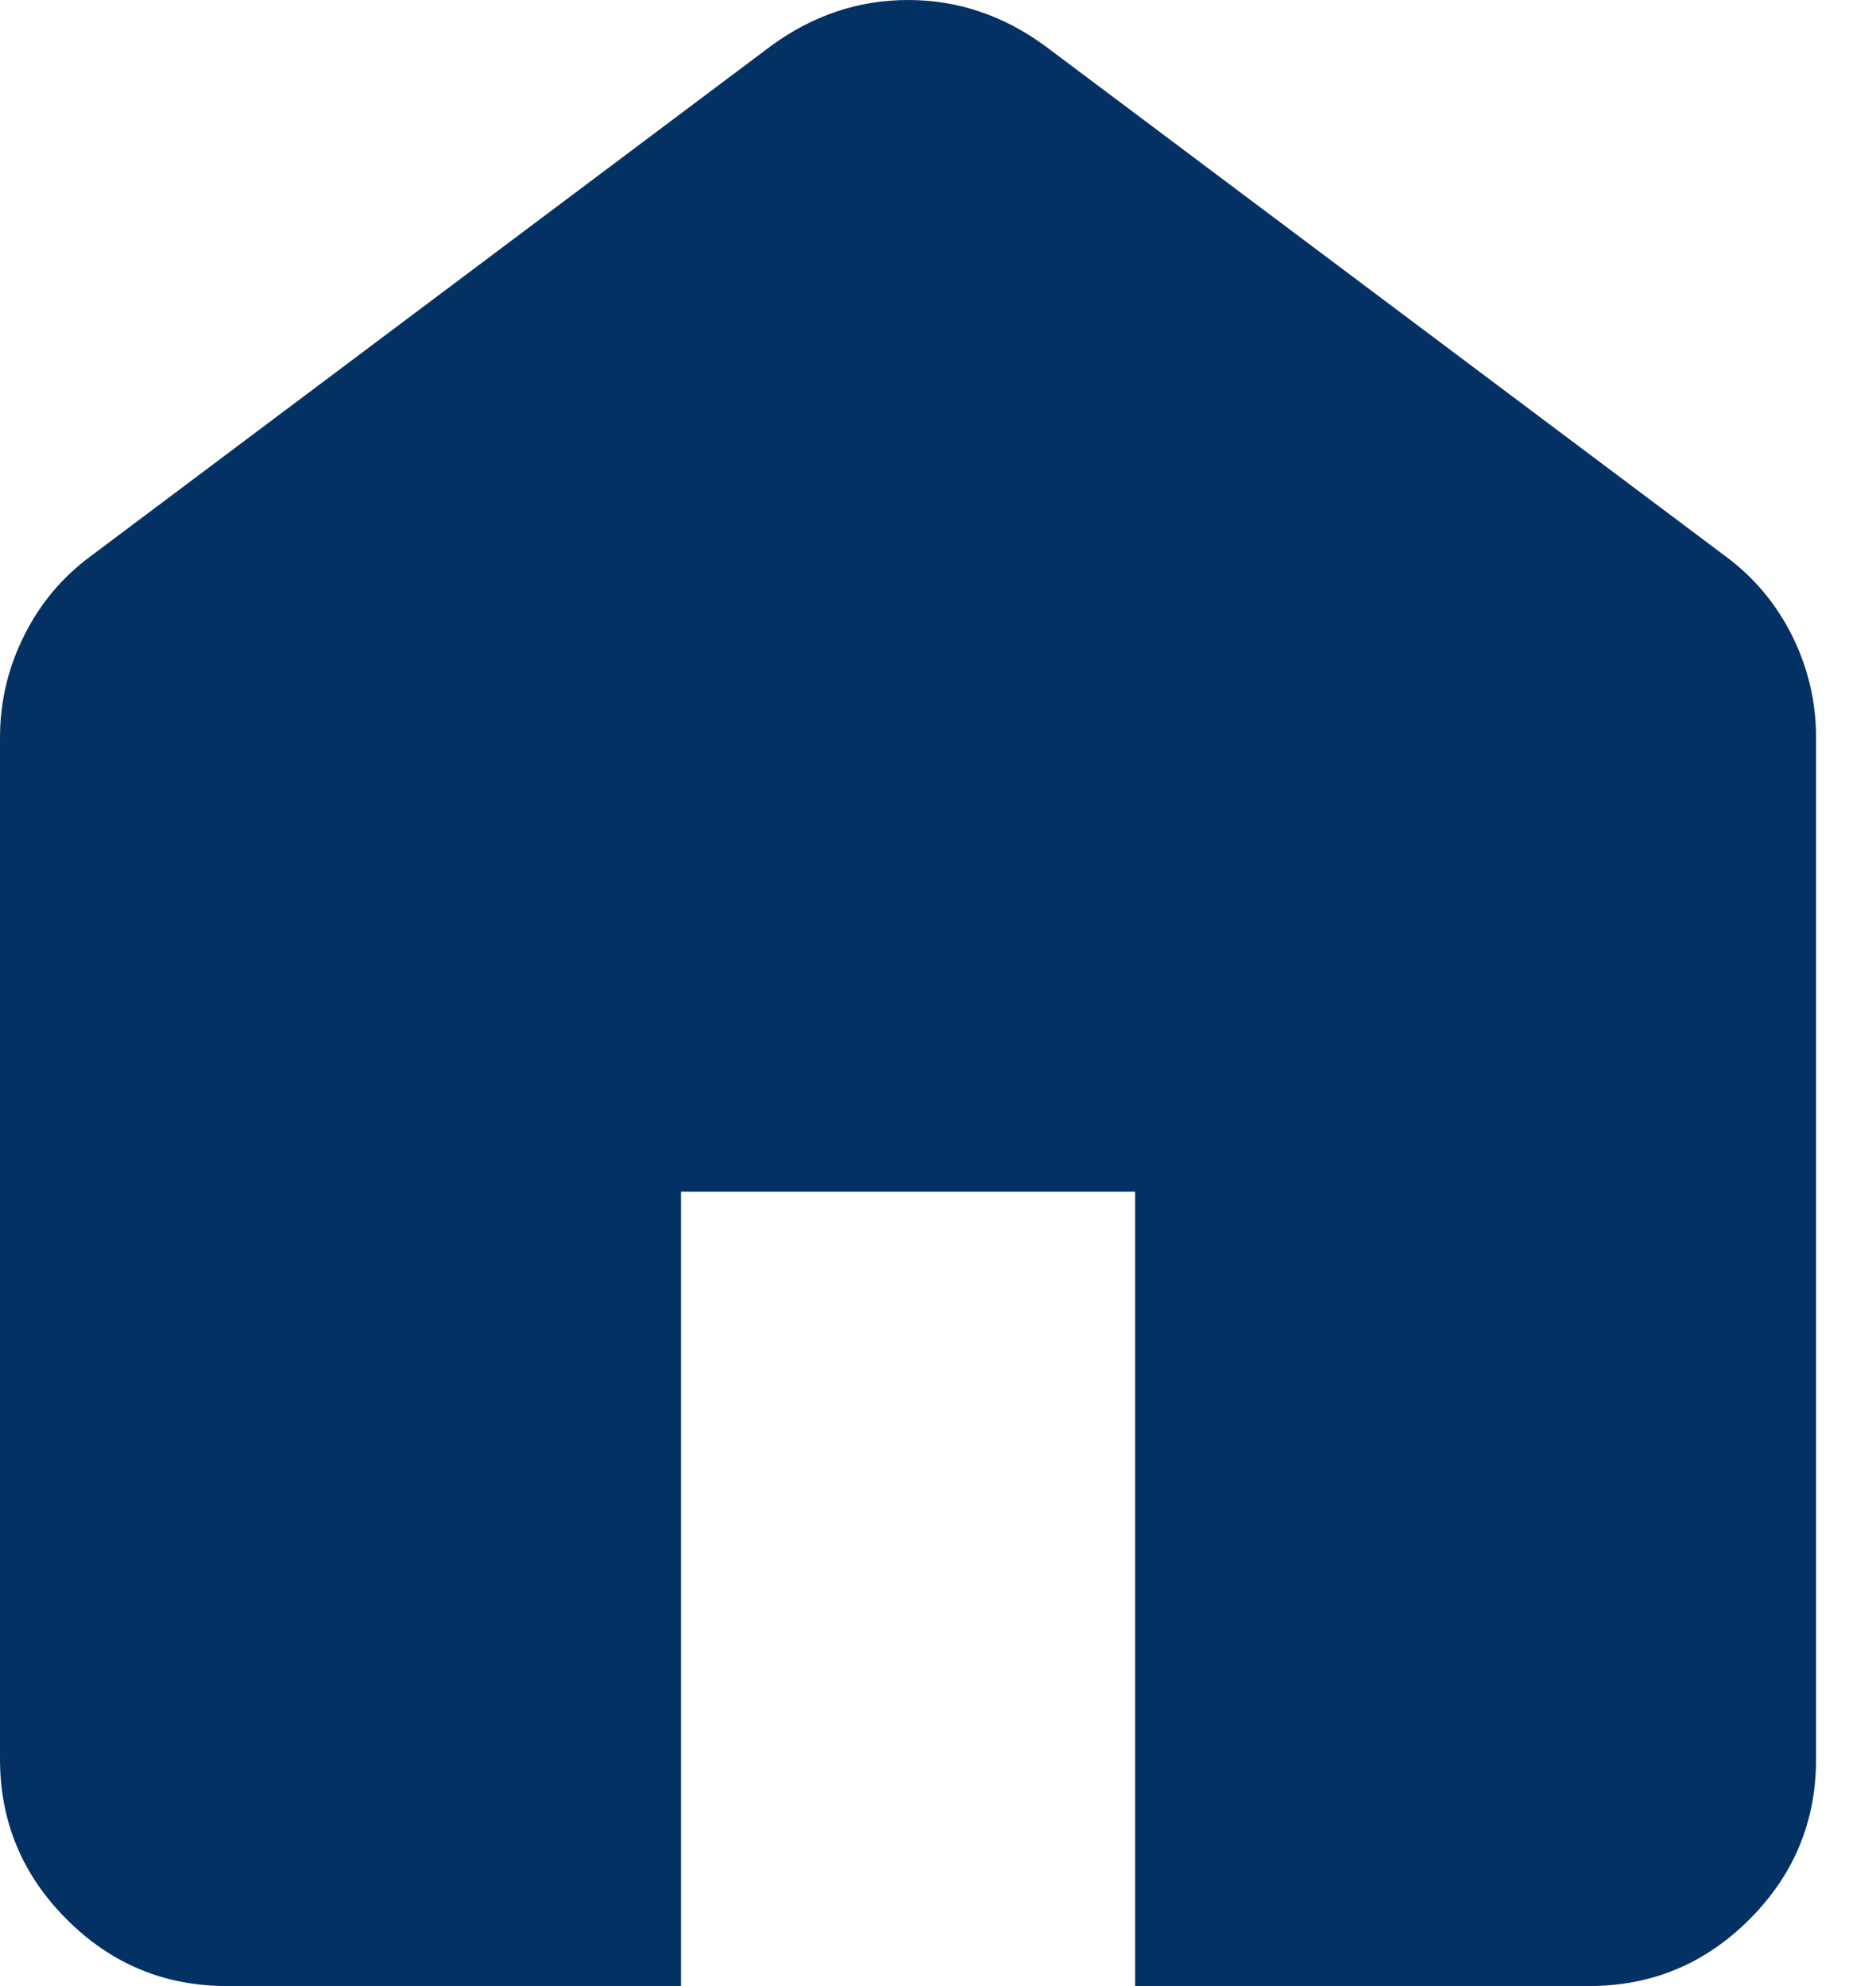 <svg width="17" height="18" viewBox="0 0 17 18" fill="none" xmlns="http://www.w3.org/2000/svg">
<path d="M2.057 18C1.491 18 1.007 17.799 0.605 17.396C0.202 16.993 0 16.509 0 15.943V6.686C0 6.36 0.073 6.051 0.219 5.76C0.364 5.469 0.566 5.229 0.823 5.04L6.994 0.411C7.183 0.274 7.38 0.171 7.586 0.103C7.791 0.034 8.006 0 8.229 0C8.451 0 8.666 0.034 8.871 0.103C9.077 0.171 9.274 0.274 9.463 0.411L15.634 5.04C15.891 5.229 16.093 5.469 16.239 5.76C16.384 6.051 16.457 6.36 16.457 6.686V15.943C16.457 16.509 16.256 16.993 15.853 17.396C15.45 17.799 14.966 18 14.4 18H10.286V10.8H6.171V18H2.057Z" fill="#033163"/>
</svg>
